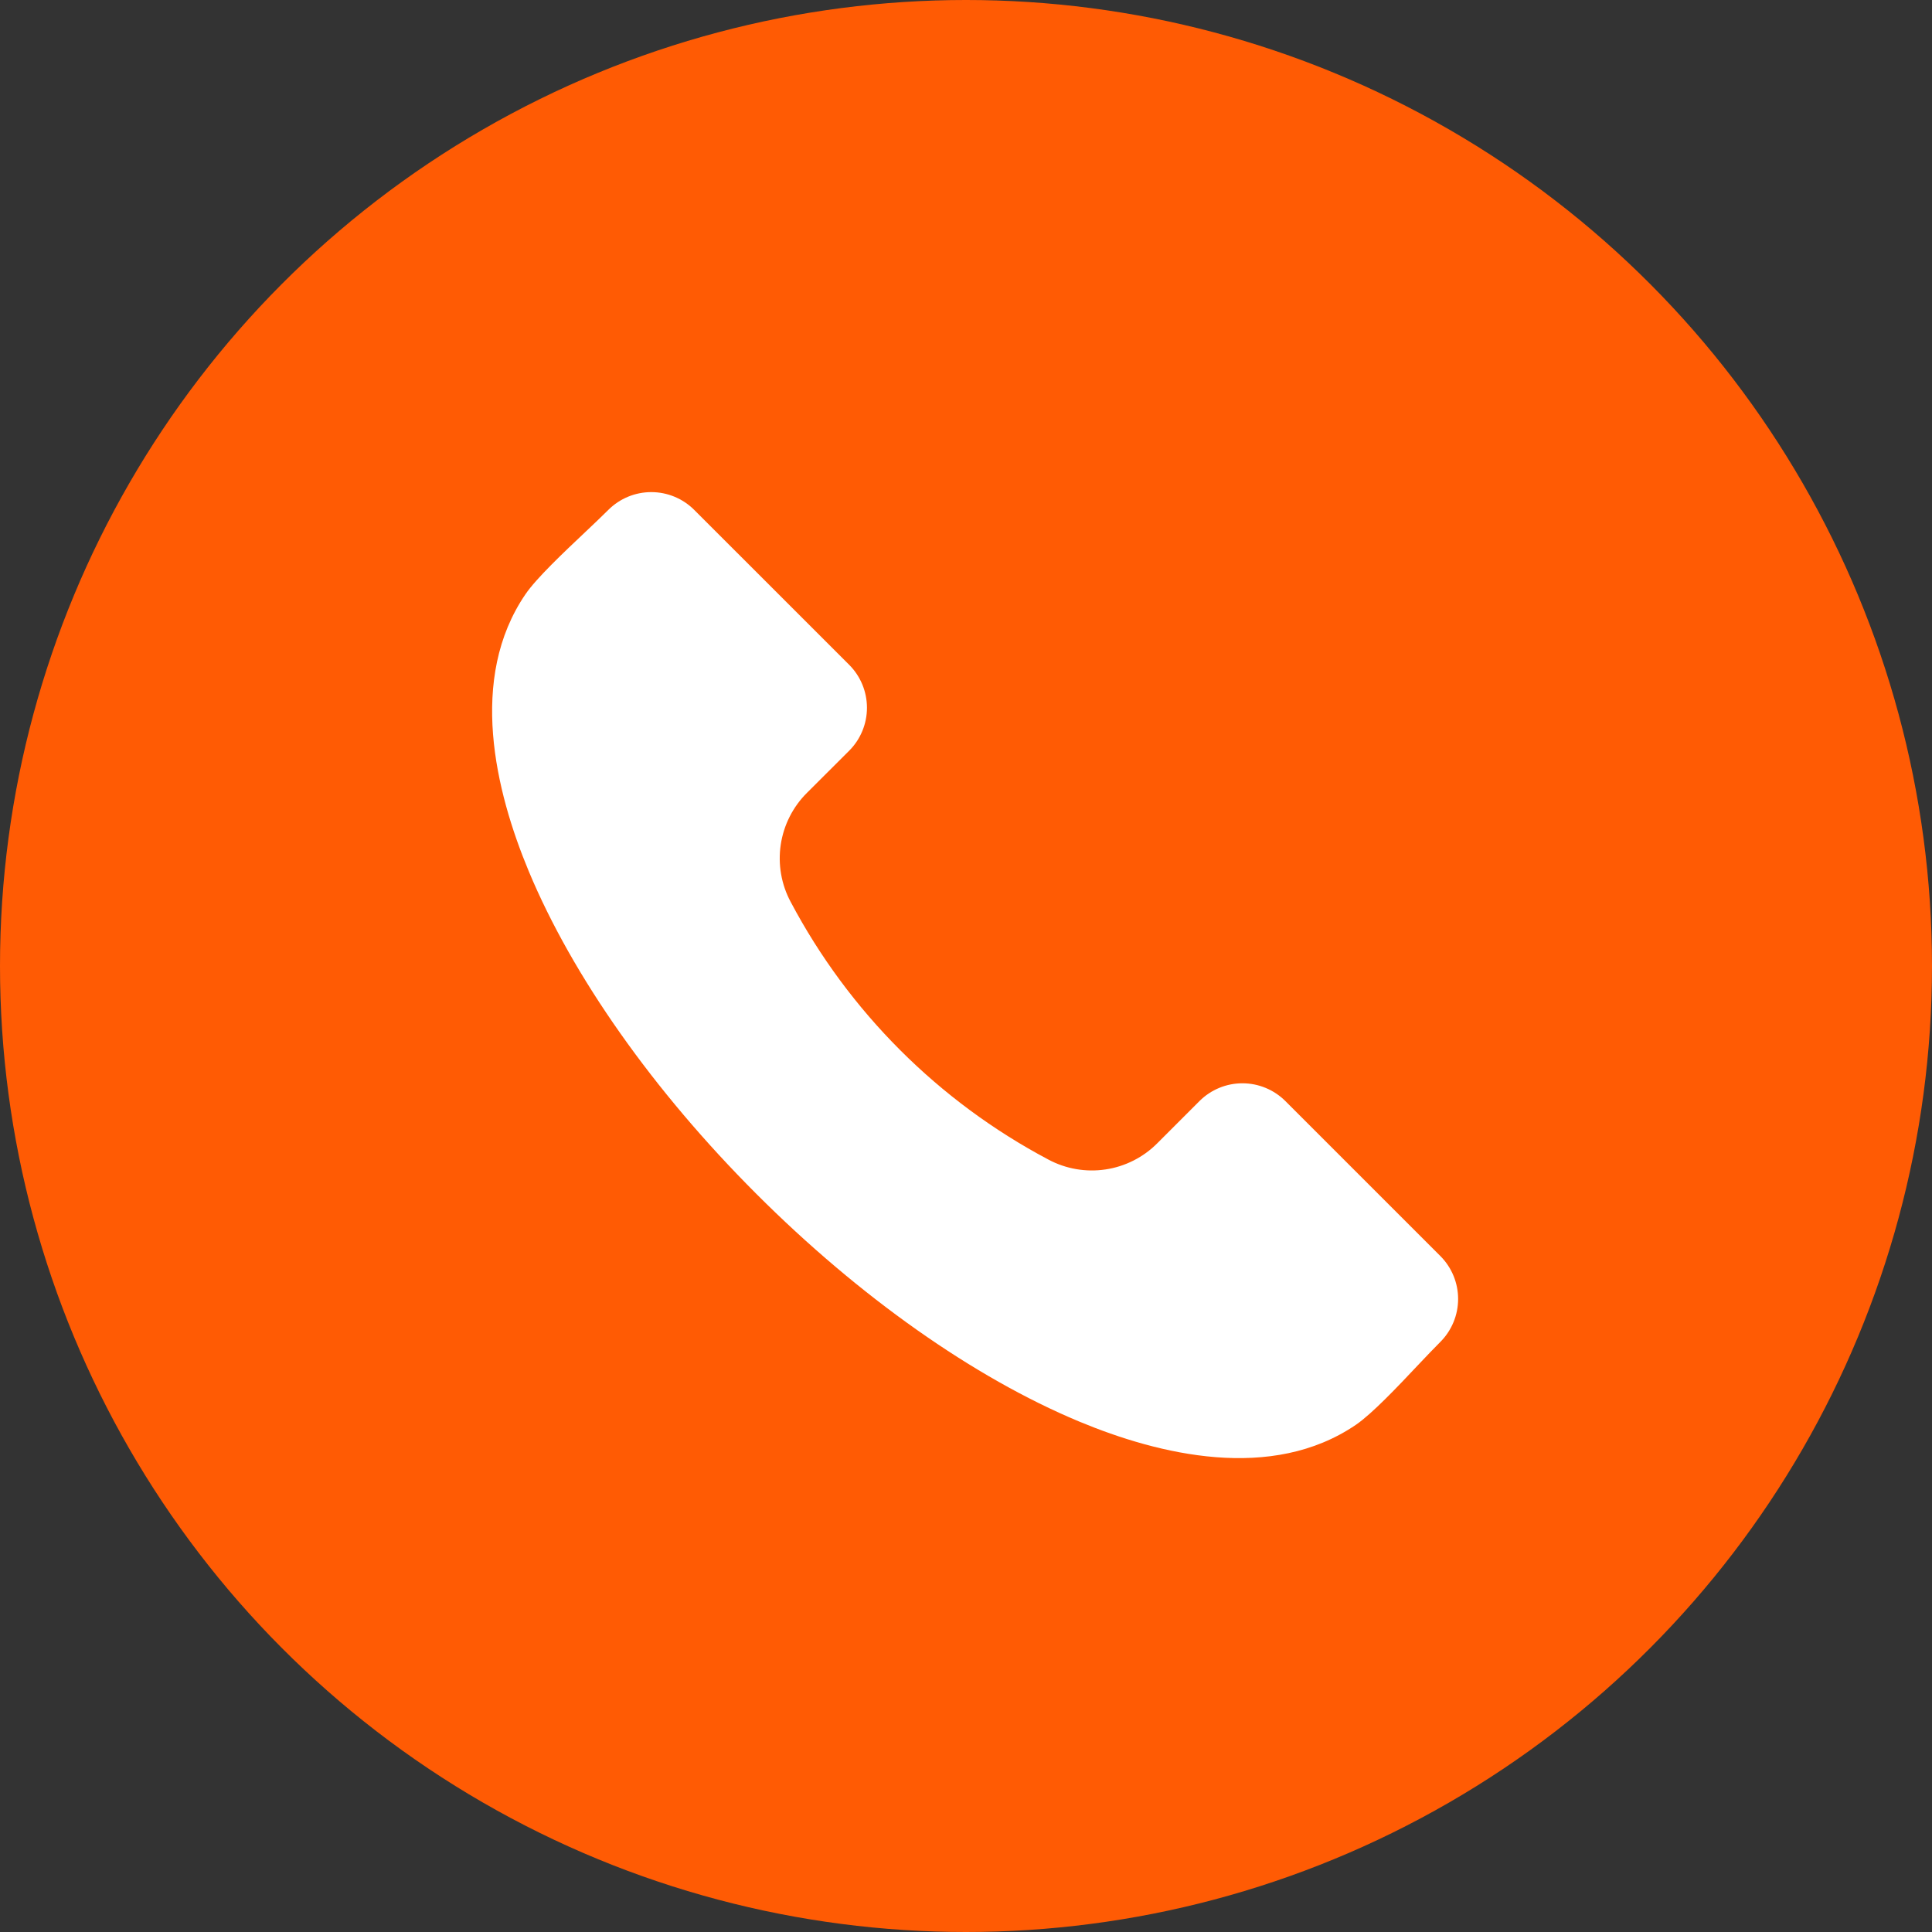 <?xml version="1.0" encoding="UTF-8"?> <svg xmlns="http://www.w3.org/2000/svg" width="106" height="106" viewBox="0 0 106 106" fill="none"><rect x="0" y="0" width="106" height="106" fill="#333333" stroke="none"/><circle cx="53" cy="53" r="53" fill="#FF5B04"></circle><path fill-rule="evenodd" clip-rule="evenodd" d="M79.03 73.619C78.678 73.97 78.254 74.418 77.803 74.893C76.681 76.085 75.278 77.566 74.399 78.167C69.773 81.328 63.584 79.816 59.206 77.992C53.432 75.585 47.145 71.15 41.499 65.504C35.849 59.857 31.414 53.568 29.008 47.796C27.186 43.417 25.671 37.227 28.832 32.6C29.433 31.72 30.917 30.319 32.108 29.194C32.584 28.745 33.029 28.322 33.381 27.971C34.006 27.349 34.851 27 35.733 27C36.614 27 37.46 27.349 38.084 27.971L46.596 36.48C47.217 37.105 47.566 37.95 47.566 38.832C47.566 39.713 47.217 40.558 46.596 41.183L44.277 43.497C43.503 44.266 42.998 45.264 42.836 46.343C42.675 47.422 42.866 48.525 43.382 49.486C46.571 55.506 51.495 60.429 57.514 63.617C58.476 64.133 59.578 64.324 60.657 64.162C61.735 64.001 62.733 63.495 63.501 62.72L65.814 60.406C66.439 59.785 67.284 59.435 68.166 59.435C69.047 59.435 69.893 59.785 70.518 60.406L79.03 68.917C79.651 69.542 80 70.387 80 71.268C80 72.149 79.651 72.994 79.03 73.619Z" fill="white"></path></svg> 